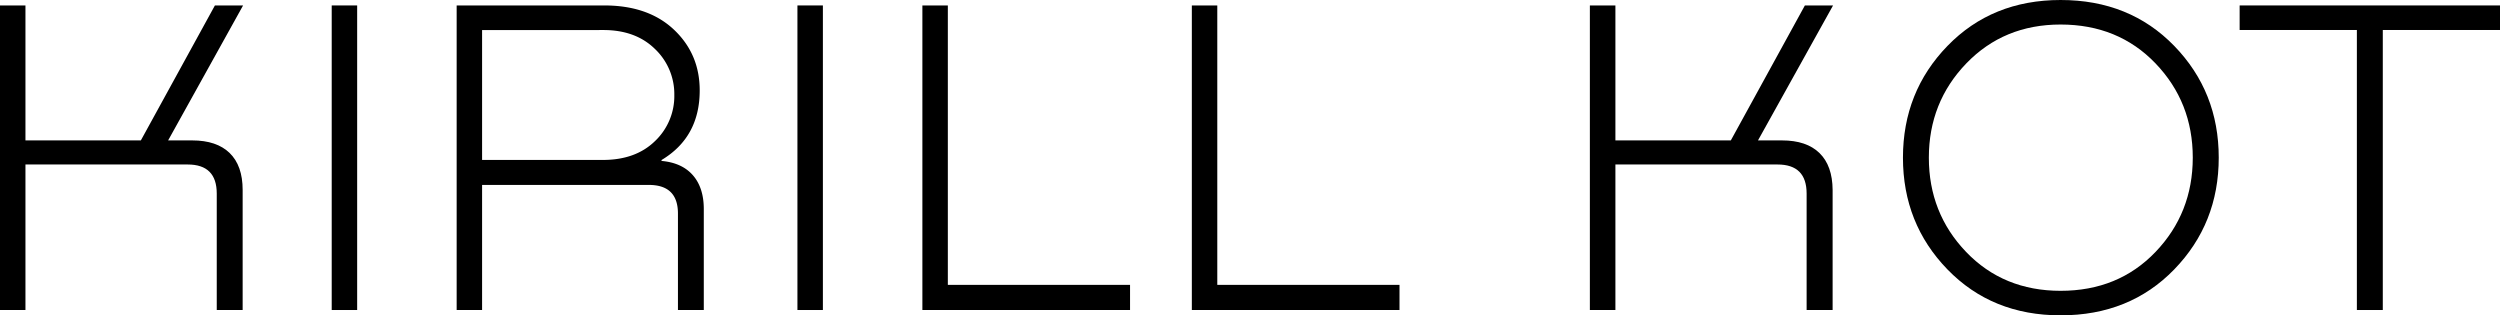 <?xml version="1.0" encoding="UTF-8"?> <svg xmlns="http://www.w3.org/2000/svg" viewBox="0 0 1185.46 149.53"><g id="Слой_2" data-name="Слой 2"><g id="_лой_1" data-name="‘лой_1"><path d="M79.72,66.58H91.14q11.64,0,17.78,6t6.14,17.45V147H102.78V91.79Q102.78,78,89,78H12.07V147H0V2.58H12.07v64H66.79l35.12-64h13.36Z"></path><path d="M157.29,147V2.58h12.07V147Z"></path><path d="M228.6,147H216.54V2.58h70q20.9,0,33.08,11.53t12.17,28.77q0,22.18-18.1,33v.43q9.71.87,14.87,6.79t5.17,16V147H321.47V101.27q0-13.58-13.79-13.58H228.6Zm0-132.73V75.84h57.32q15.51,0,24.67-8.94A29.41,29.41,0,0,0,319.75,45a29.52,29.52,0,0,0-9.16-21.76q-9.16-9-24.46-9Z"></path><path d="M378.13,147V2.58H390.2V147Z"></path><path d="M437.38,147V2.58h12.07V135.09h86.4V147Z"></path><path d="M565.15,147V2.58h12.07V135.09h86.4V147Z"></path><path d="M833.61,66.58H845q11.64,0,17.78,6T869,90.06V147H856.67V91.79Q856.67,78,842.88,78H766V147H753.89V2.58H766v64h54.73l35.12-64h13.36Z"></path><path d="M977.11,149.53q-32.54,0-53.65-21.76t-21.11-53q0-31.24,21.11-53T977.11,0q32.75,0,53.87,21.76t21.11,53q0,31.23-21.11,53T977.11,149.53Zm0-11.63q27.36,0,45-18.43t17.67-44.7q0-26.29-17.67-44.71t-45-18.43q-26.94,0-44.71,18.43T914.63,74.77q0,26.28,17.67,44.7T977.11,137.9Z"></path><path d="M1062,2.58h123.46V14.22h-55.58V147h-12.29V14.22H1062Z"></path></g></g></svg> 